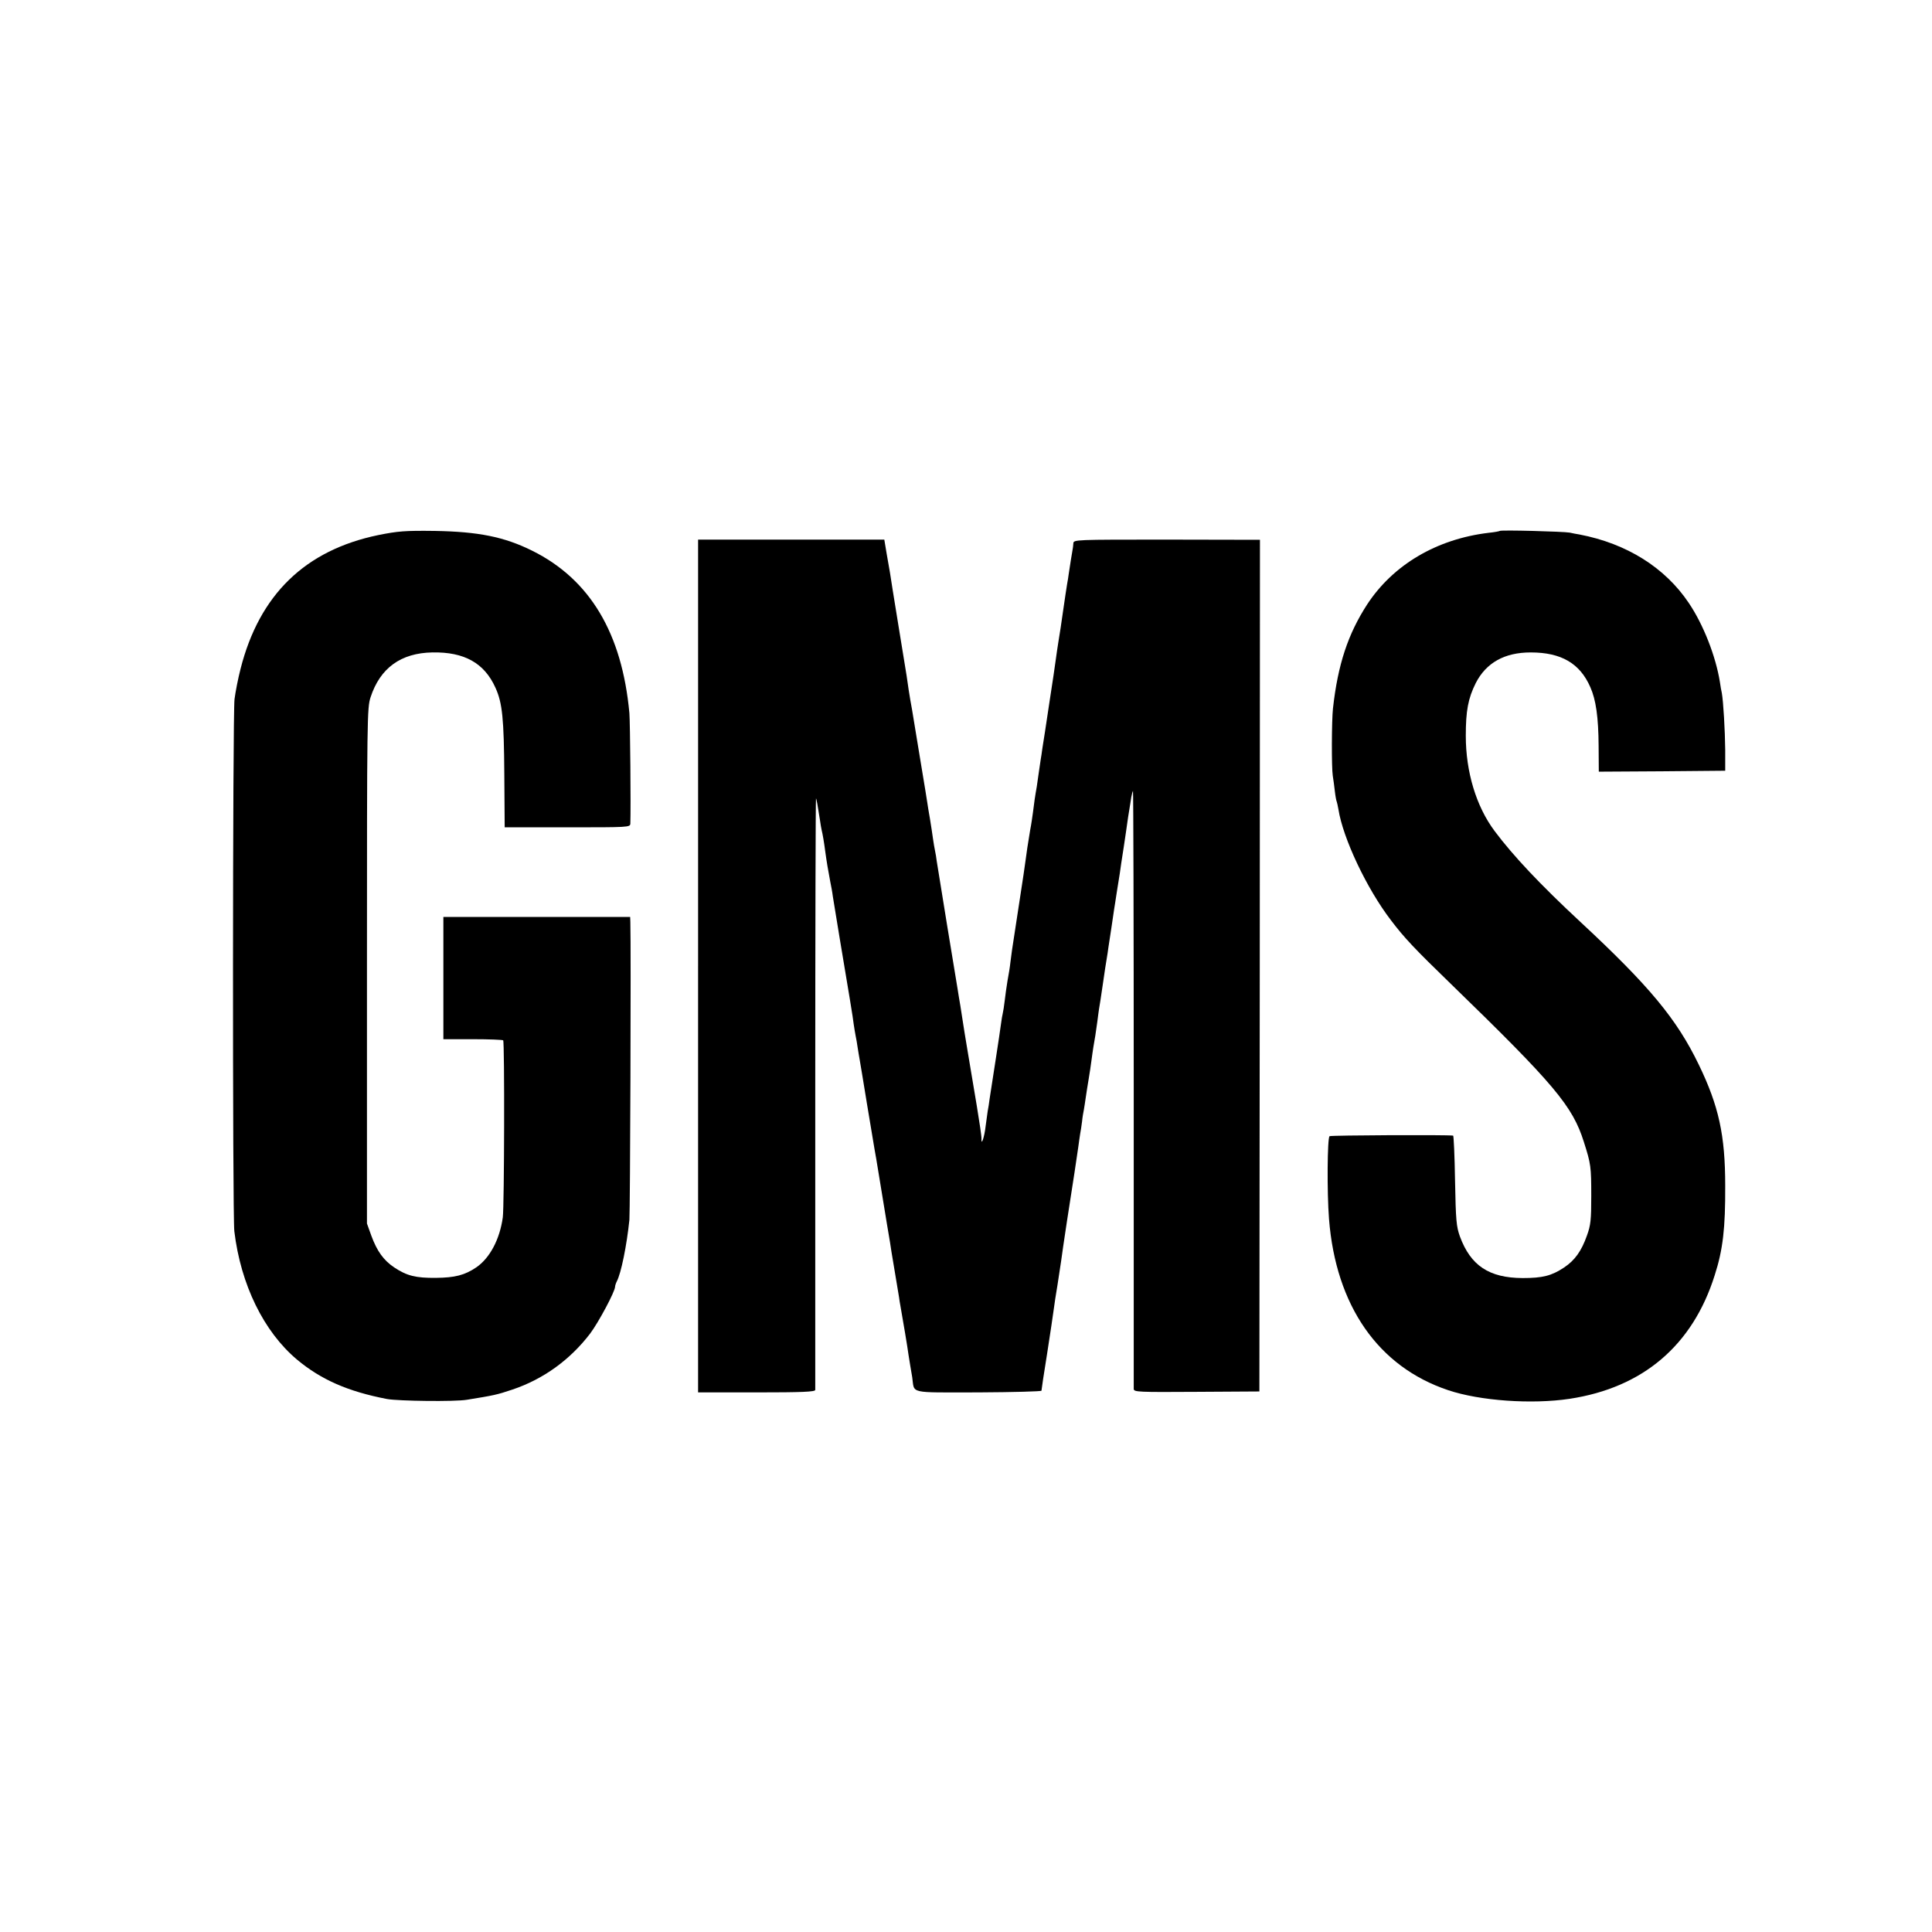 <?xml version="1.0" standalone="no"?>
<!DOCTYPE svg PUBLIC "-//W3C//DTD SVG 20010904//EN"
 "http://www.w3.org/TR/2001/REC-SVG-20010904/DTD/svg10.dtd">
<svg version="1.0" xmlns="http://www.w3.org/2000/svg"
 width="1024pt" height="1024pt" viewBox="0 0 1024 1024"
 preserveAspectRatio="xMidYMid meet">
<g transform="translate(0,1024) scale(0.1,-0.1)"
fill="#000000" stroke="none">
<path d="M2005 7404 c-387 -80 -630 -315 -730 -709 -13 -50 -27 -122 -32 -161
-10 -85 -11 -2735 -1 -2820 34 -283 156 -532 332 -680 127 -106 269 -169 477
-209 59 -11 361 -15 424 -4 142 23 158 26 241 54 164 55 306 158 412 297 45
60 132 223 132 248 0 5 4 18 9 28 23 43 53 191 67 327 4 46 9 1441 5 1578 l-1
27 -495 0 -495 0 0 -324 0 -324 156 0 c86 0 158 -3 161 -6 8 -8 6 -879 -2
-938 -16 -117 -69 -216 -140 -265 -62 -42 -114 -55 -215 -56 -106 -1 -154 11
-220 55 -57 38 -92 87 -122 169 l-23 64 0 1365 c0 1324 1 1367 19 1424 51 156
161 235 328 238 169 3 275 -56 334 -187 37 -81 45 -165 47 -461 l2 -279 333 0
c325 0 332 0 333 20 3 87 -1 533 -5 585 -39 424 -209 709 -515 861 -149 74
-286 101 -516 105 -158 2 -195 -1 -300 -22z"/>
<path d="M7949 7426 c-2 -2 -29 -7 -59 -10 -275 -33 -506 -169 -644 -380 -101
-156 -155 -317 -181 -551 -7 -63 -8 -313 -1 -357 3 -18 8 -55 11 -82 3 -27 8
-52 10 -55 1 -3 6 -22 9 -41 24 -153 150 -420 278 -587 71 -94 127 -153 318
-338 549 -533 645 -647 705 -838 37 -116 39 -130 39 -287 0 -126 -3 -154 -23
-209 -29 -82 -64 -131 -121 -169 -66 -44 -114 -56 -220 -56 -178 1 -275 66
-332 220 -19 53 -22 84 -26 297 -2 130 -7 237 -10 238 -34 5 -647 2 -655 -3
-12 -7 -14 -298 -3 -438 36 -461 261 -784 631 -908 169 -57 445 -76 644 -46
389 59 652 283 769 654 44 136 57 251 56 475 0 268 -34 423 -140 642 -117 242
-261 416 -629 758 -211 196 -355 349 -453 480 -98 131 -153 314 -153 505 0
132 12 198 53 280 55 107 152 162 291 162 162 0 261 -58 316 -184 30 -67 43
-160 44 -311 l1 -137 335 2 335 3 0 110 c-1 104 -10 257 -18 302 -3 11 -7 37
-10 57 -22 138 -88 306 -165 420 -126 188 -329 315 -579 363 -15 2 -38 7 -52
10 -33 6 -365 15 -371 9z"/>
<path d="M3700 5120 l0 -2260 310 0 c241 0 310 3 311 13 0 6 0 716 0 1575 0
860 2 1562 4 1560 3 -3 8 -32 21 -115 3 -21 7 -45 9 -53 5 -19 13 -66 19 -113
7 -52 16 -105 26 -157 5 -25 12 -61 14 -80 3 -19 19 -118 36 -220 50 -299 71
-423 75 -460 3 -19 7 -46 10 -60 3 -14 8 -42 11 -64 3 -21 8 -48 10 -60 2 -11
20 -118 39 -236 20 -118 38 -226 40 -240 3 -14 14 -80 25 -148 11 -67 29 -179
41 -250 12 -70 23 -136 24 -147 2 -11 11 -65 20 -120 9 -55 18 -109 20 -120 1
-11 5 -33 8 -50 12 -67 38 -221 42 -254 3 -20 7 -45 9 -56 2 -11 7 -40 11 -65
13 -89 -25 -80 351 -80 184 1 334 5 334 9 0 4 13 93 30 197 16 104 32 209 35
234 3 25 12 83 20 130 7 47 16 103 19 125 6 49 51 346 71 470 7 50 16 110 20
135 3 25 8 56 10 70 3 14 7 43 10 65 2 22 7 51 10 65 2 13 7 42 10 65 3 22 10
65 15 95 5 30 12 75 15 100 3 25 8 56 10 70 7 39 14 81 21 135 3 28 8 58 9 67
2 9 11 68 20 130 9 62 18 124 21 138 2 14 7 41 9 60 3 19 10 67 16 105 6 39
12 81 14 95 2 14 9 54 14 90 6 36 13 81 16 100 2 19 12 82 21 140 9 58 17 116
19 130 2 14 6 43 10 65 3 22 9 53 11 70 3 16 7 31 9 33 2 2 4 -707 4 -1575 0
-868 0 -1586 0 -1595 1 -16 25 -17 334 -15 l332 2 2 2257 1 2257 -494 1 c-487
0 -494 0 -495 -20 -1 -11 -2 -23 -3 -27 -2 -8 -17 -104 -22 -138 -1 -11 -5
-33 -8 -50 -3 -16 -12 -79 -21 -140 -8 -60 -20 -135 -25 -165 -5 -30 -11 -73
-14 -95 -3 -22 -18 -128 -35 -235 -16 -107 -32 -213 -36 -235 -3 -23 -7 -50
-9 -60 -2 -11 -7 -45 -11 -75 -4 -30 -9 -62 -10 -70 -8 -43 -16 -99 -20 -135
-3 -22 -9 -65 -15 -95 -12 -70 -20 -127 -25 -165 -6 -42 -15 -107 -20 -136 -2
-13 -6 -40 -9 -59 -3 -19 -15 -96 -26 -170 -12 -74 -23 -152 -25 -173 -2 -21
-9 -63 -15 -95 -5 -31 -12 -79 -15 -107 -3 -27 -8 -57 -10 -65 -2 -8 -7 -35
-10 -60 -3 -25 -15 -103 -26 -175 -22 -143 -25 -161 -34 -220 -3 -23 -7 -51
-10 -64 -2 -13 -7 -49 -11 -80 -6 -56 -24 -109 -22 -66 1 11 -11 90 -25 175
-36 215 -67 398 -73 440 -3 19 -9 60 -14 90 -5 30 -12 69 -14 85 -3 17 -28
170 -56 340 -28 171 -52 324 -55 340 -2 17 -6 42 -9 55 -3 14 -8 43 -11 65 -3
22 -10 69 -16 105 -6 36 -13 74 -14 85 -4 27 -9 58 -45 275 -17 102 -33 200
-36 219 -3 18 -7 41 -9 50 -3 16 -14 86 -20 131 -2 14 -22 135 -44 270 -22
135 -42 259 -44 275 -3 17 -11 63 -18 103 l-12 72 -493 0 -494 0 0 -2260z"/>
</g>
</svg>
